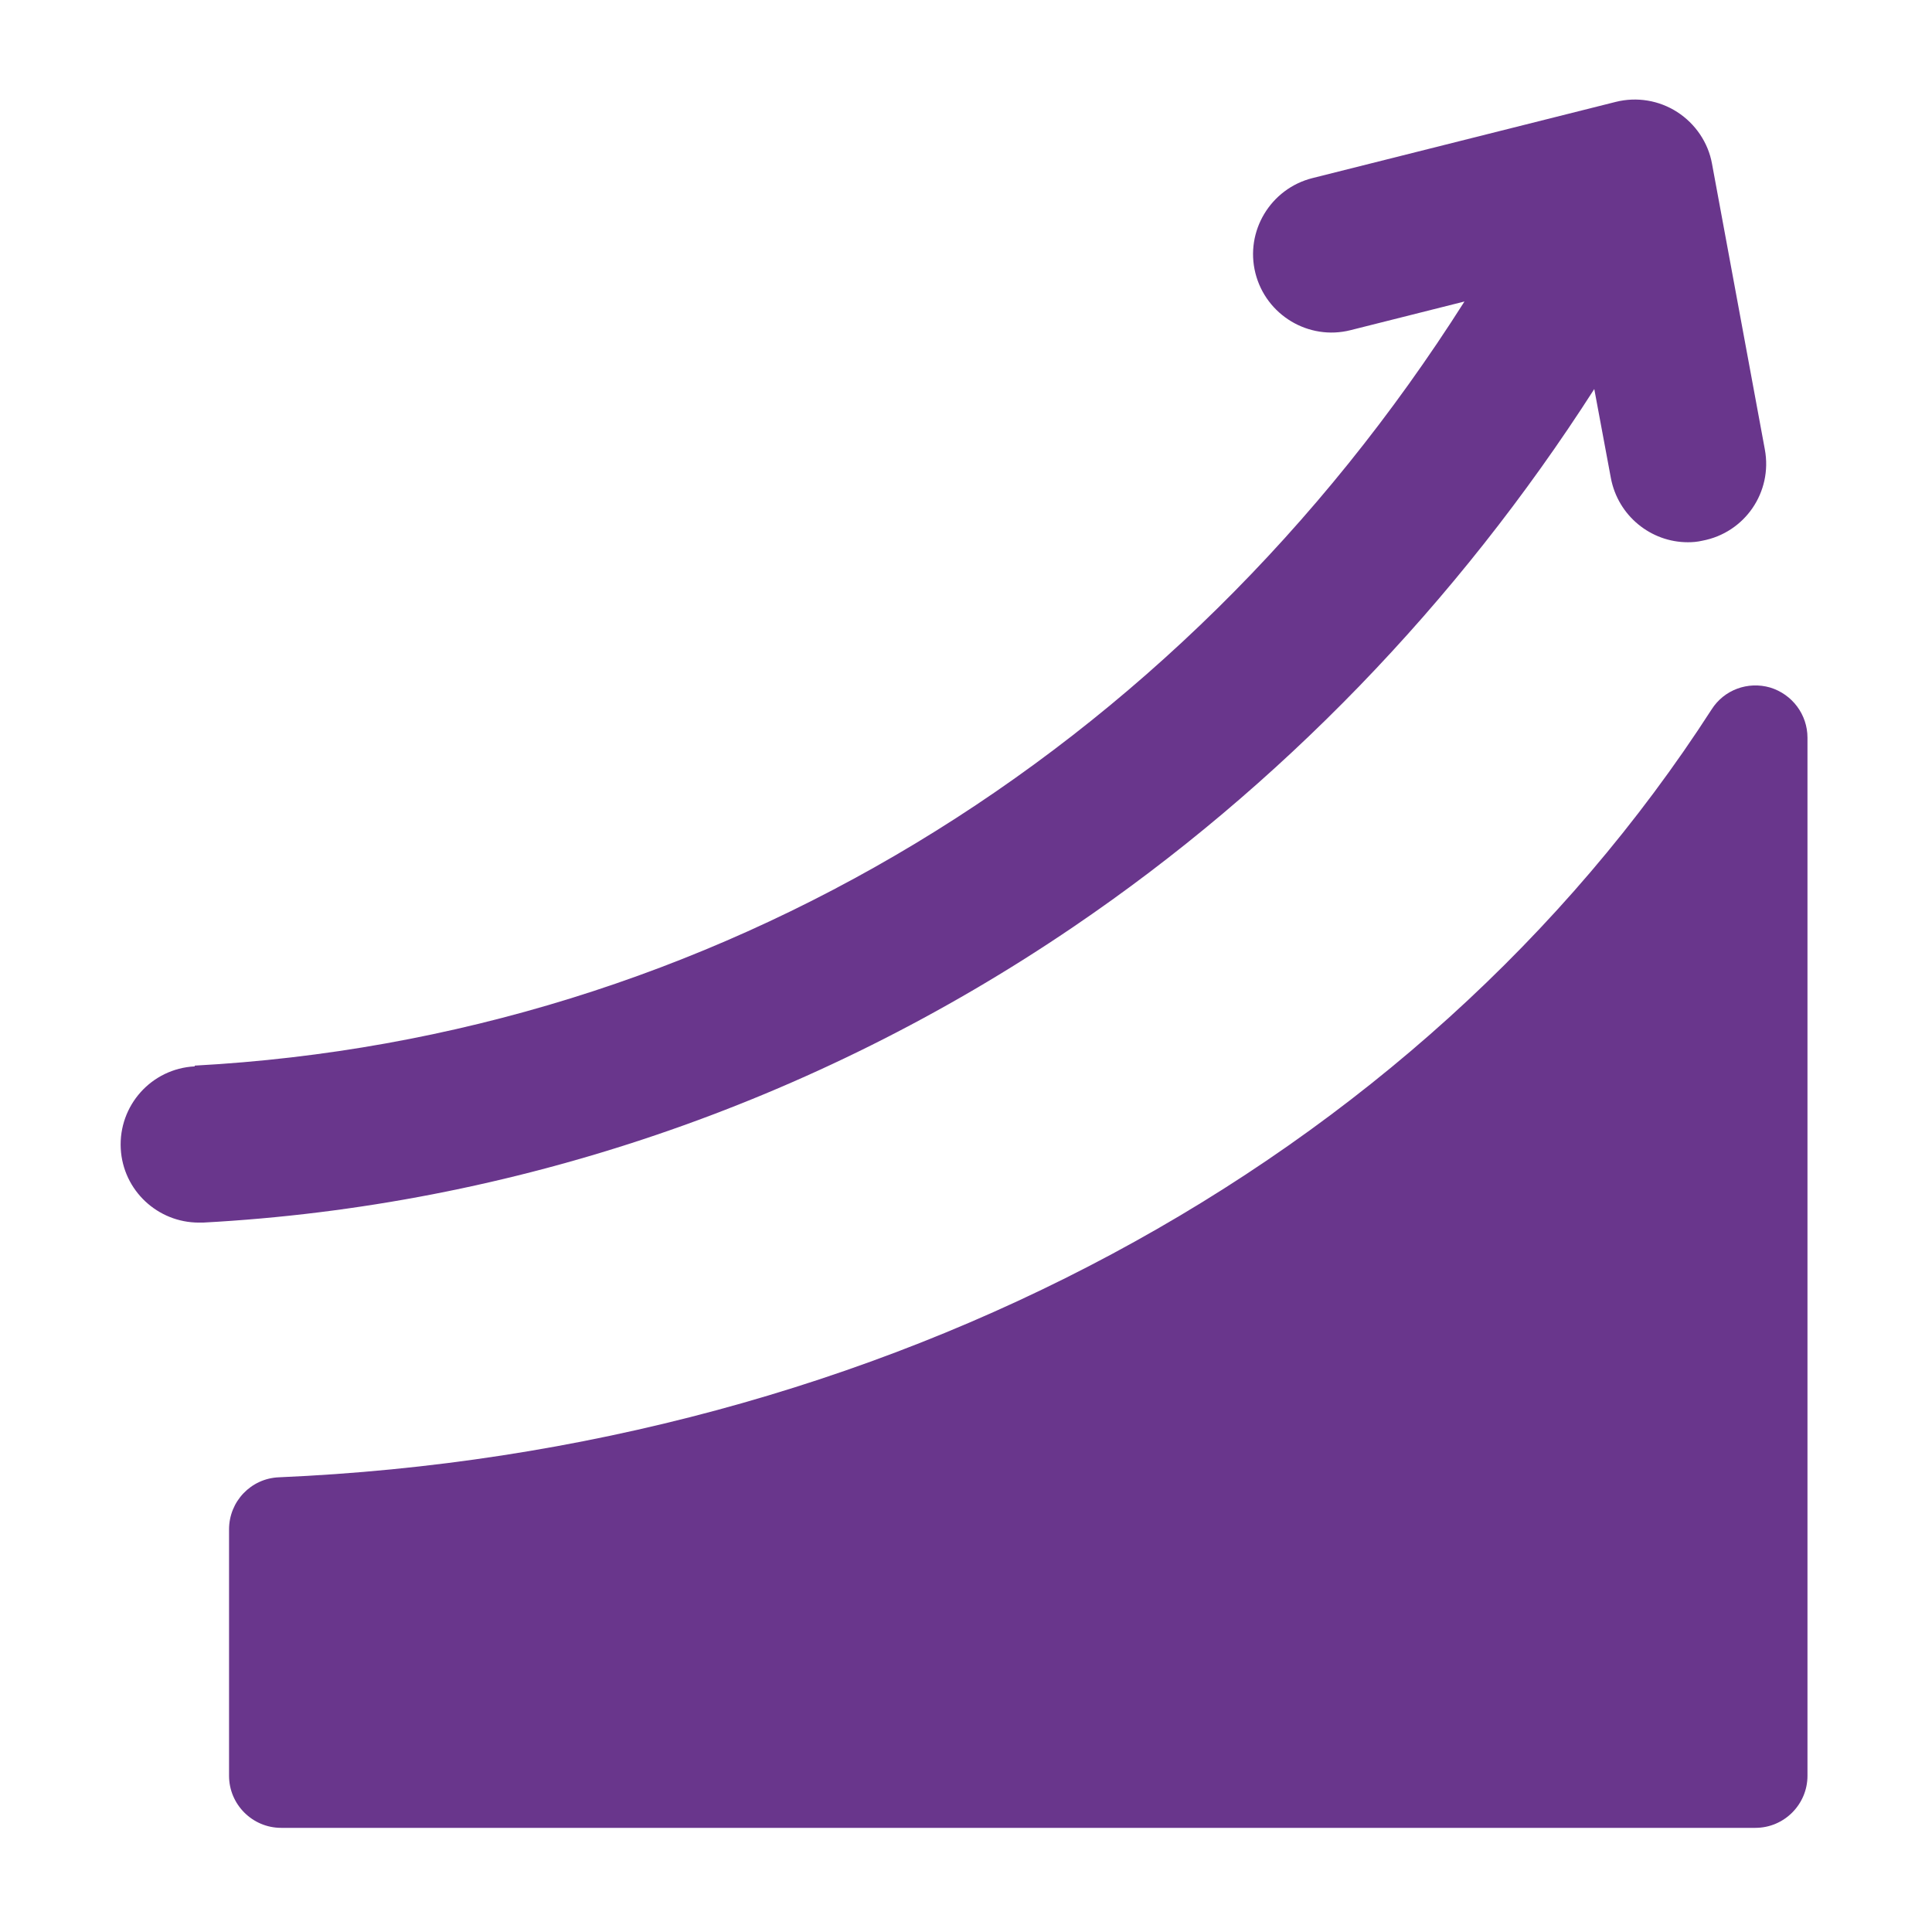 <?xml version="1.0" encoding="UTF-8"?>
<svg xmlns="http://www.w3.org/2000/svg" id="Layer_1" version="1.1" viewBox="0 0 512 512">
  <!-- Generator: Adobe Illustrator 29.1.0, SVG Export Plug-In . SVG Version: 2.1.0 Build 142)  -->
  <defs>
    <style>
      .st0 {
        fill: #69368c;
      }
    </style>
  </defs>
  <path class="st0" d="M453.6,188c-77.7,120.5-219.6,196.6-379.7,203.5-7.4.3-13.2,6.4-13.2,13.8v65.3c0,7.6,6.2,13.8,13.8,13.8h390.7c7.6,0,13.8-6.2,13.8-13.8V195.5c0-6.1-4-11.5-9.9-13.3-5.9-1.7-12.2.6-15.5,5.8Z"></path>
  <path class="st0" d="M51.6,282.6c-11.5.6-20.2,10.4-19.6,21.8.6,11.1,9.8,19.6,20.7,19.6s.8,0,1.1,0c81.9-4.4,161.7-31.5,230.7-78.4,54.5-37,101.6-85.7,138-142.5l4.4,23.6c1.9,10,10.6,17,20.4,17,1.3,0,2.5-.1,3.8-.4,11.3-2.1,18.7-12.9,16.6-24.2l-14-75.7c-1-5.6-4.4-10.6-9.2-13.7-4.8-3.1-10.7-4.1-16.3-2.7l-80.4,20.2c-11.1,2.8-17.9,14.1-15.1,25.2,2.8,11.1,14.1,17.9,25.2,15.1l30.2-7.6c-76.3,120.3-199.4,195.1-336.5,202.5Z"></path>
</svg>
